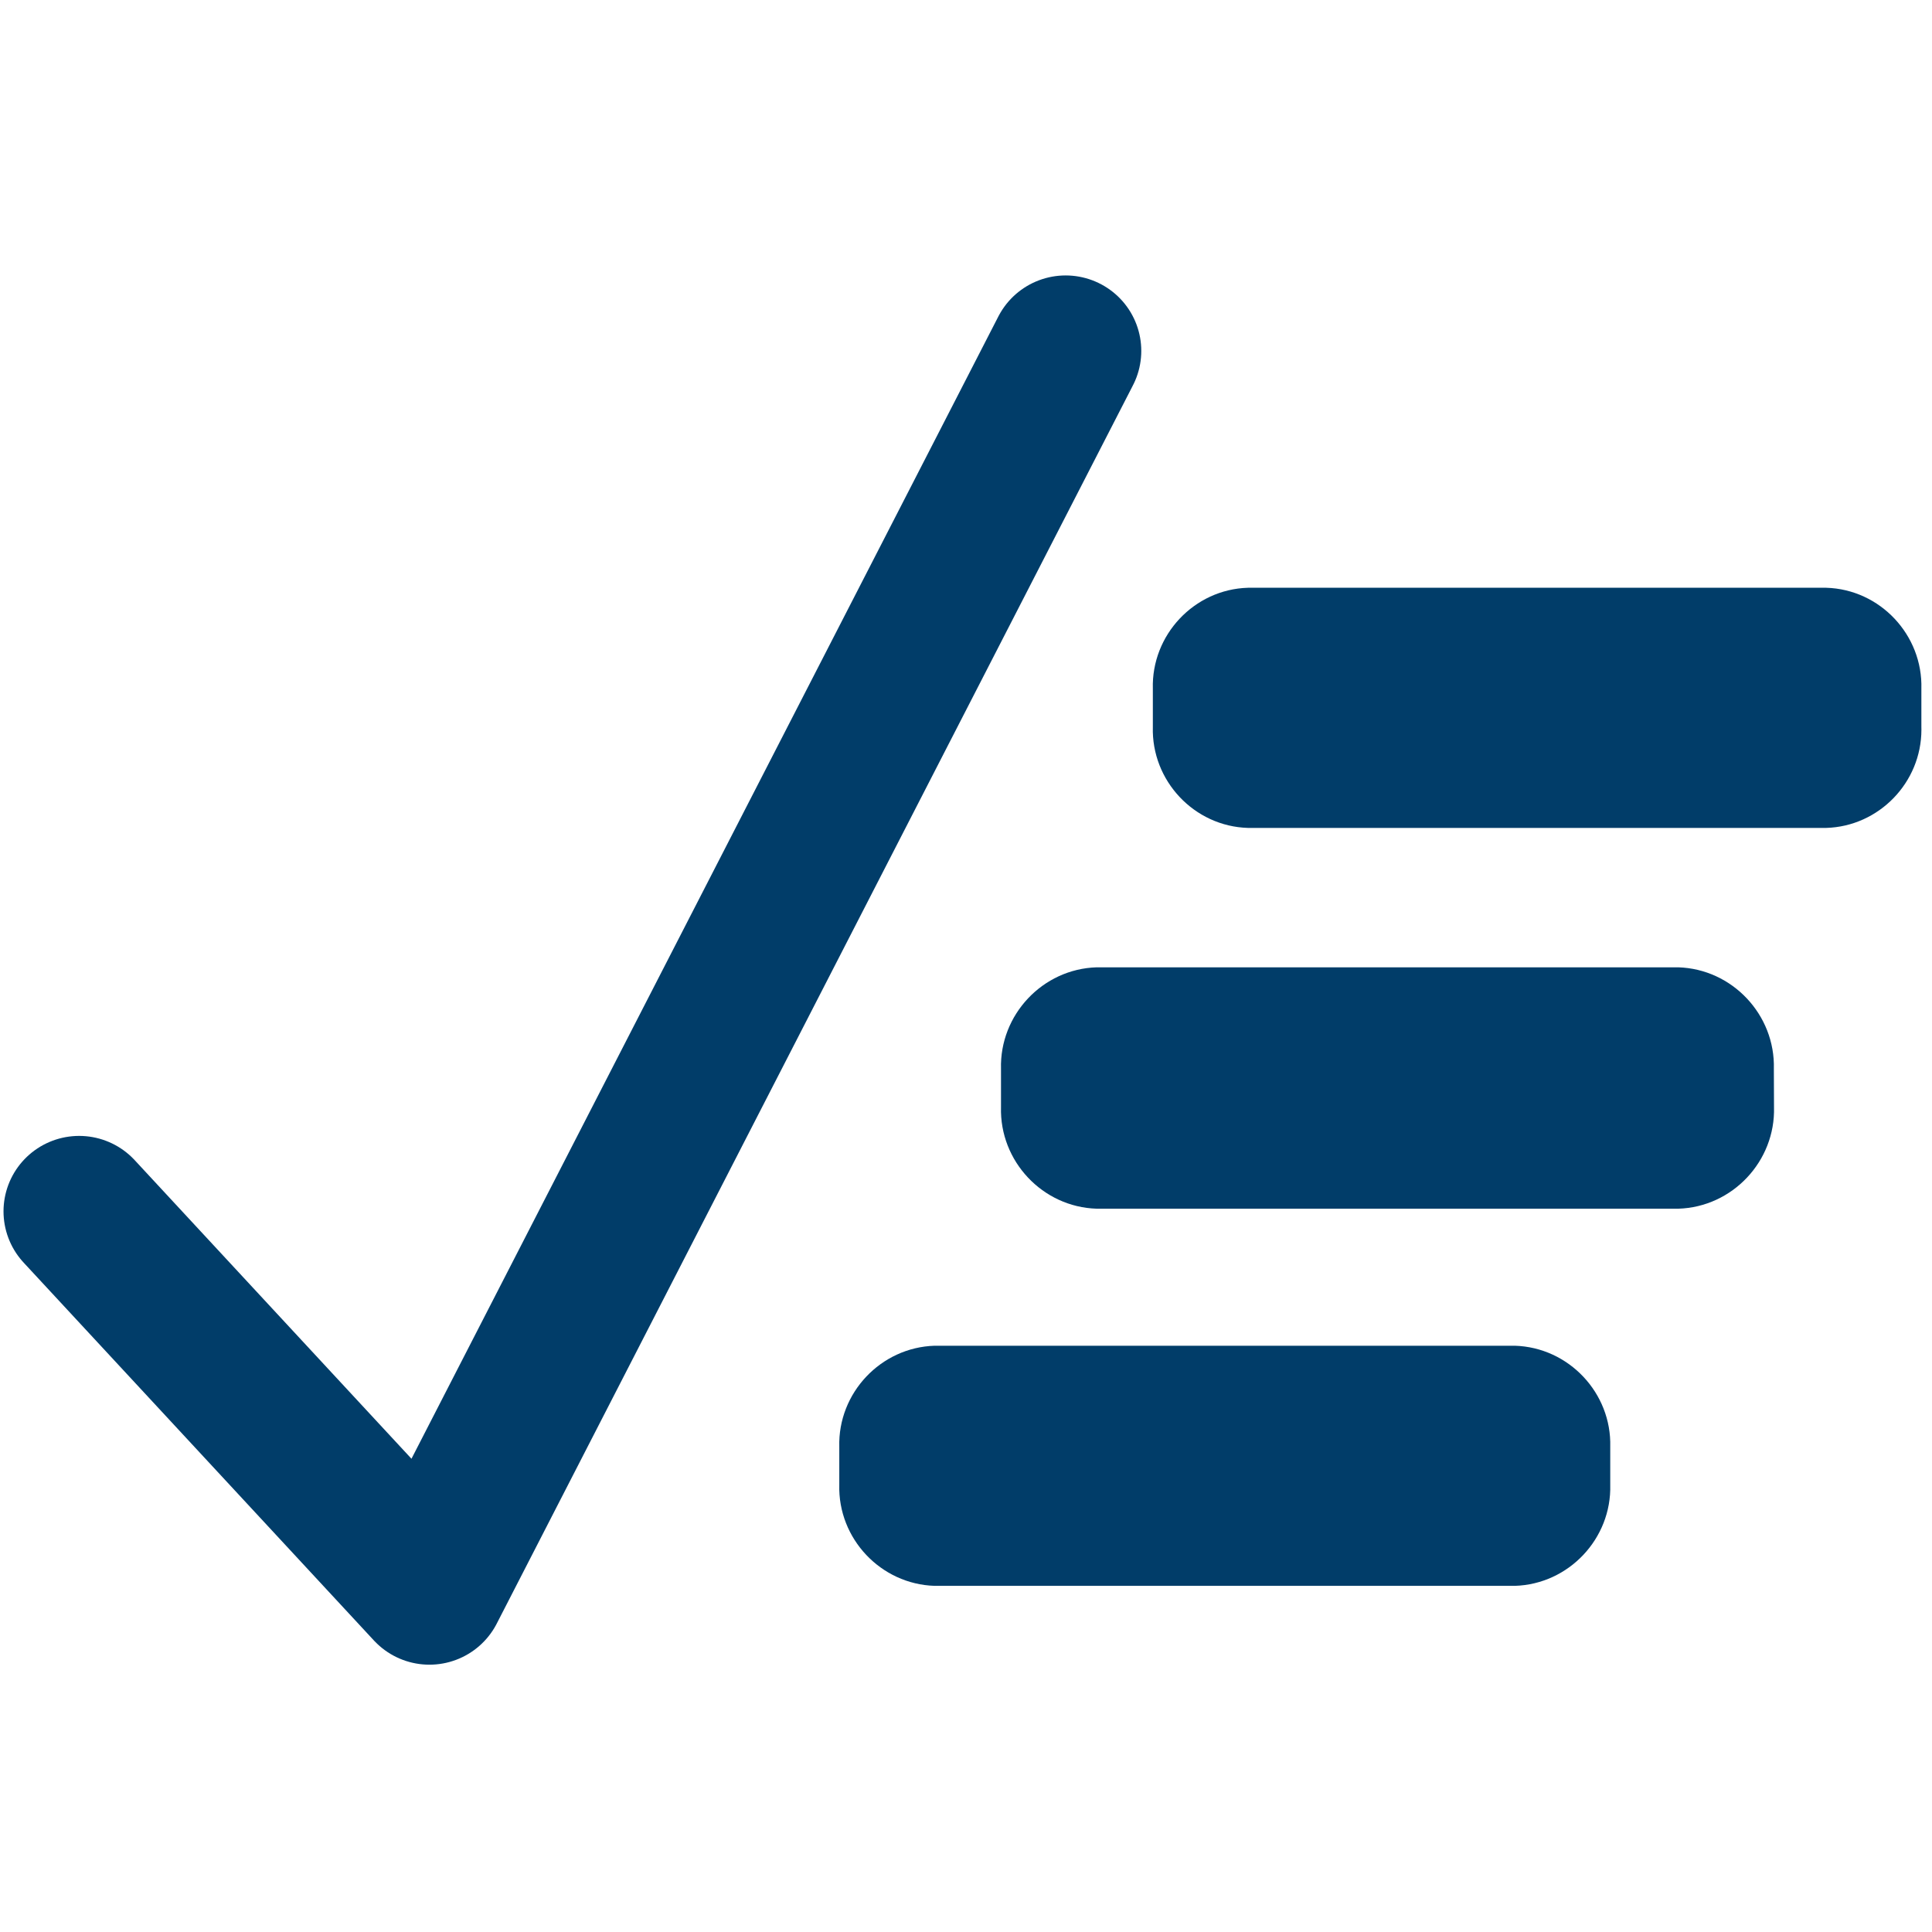 <?xml version="1.0" encoding="UTF-8" standalone="no"?>
<!DOCTYPE svg PUBLIC "-//W3C//DTD SVG 1.1//EN" "http://www.w3.org/Graphics/SVG/1.1/DTD/svg11.dtd">
<svg width="100%" height="100%" viewBox="0 0 30 30" version="1.1" xmlns="http://www.w3.org/2000/svg" xmlns:xlink="http://www.w3.org/1999/xlink" xml:space="preserve" xmlns:serif="http://www.serif.com/" style="fill-rule:evenodd;clip-rule:evenodd;stroke-linecap:round;stroke-linejoin:round;">
    <g transform="matrix(4.286,0,0,3.529,-12.857,5.294)">
        <rect id="Artboard1" x="3" y="-1.5" width="7" height="8.5" style="fill:none;"/>
        <g id="Artboard11" serif:id="Artboard1">
            <g id="Path_15348" transform="matrix(0.138,0,0,0.168,-4.761,13.468)">
                <path d="M102.807,-61.1C102.847,-62.518 101.714,-63.718 100.296,-63.761L85.028,-63.761C83.61,-63.718 82.477,-62.518 82.517,-61.1L82.517,-60.1C82.477,-58.682 83.61,-57.482 85.028,-57.439L100.3,-57.439C101.718,-57.482 102.851,-58.682 102.811,-60.1L102.807,-61.1Z" style="fill:rgb(1,61,105);"/>
            </g>
            <g id="Path_15349" transform="matrix(0.142,0,0,0.173,-2.308,6.005)">
                <path d="M86.4,-25.862C86.44,-27.233 85.345,-28.393 83.974,-28.433L69.218,-28.433C67.847,-28.393 66.752,-27.233 66.792,-25.862L66.792,-24.896C66.752,-23.525 67.847,-22.365 69.218,-22.325L83.971,-22.325C85.316,-22.363 86.401,-23.479 86.401,-24.824C86.401,-24.849 86.401,-24.875 86.4,-24.9L86.4,-25.862Z" style="fill:rgb(1,61,105);"/>
            </g>
            <g id="Path_15350" transform="matrix(0.137,0,0,0.166,1.985,15.484)">
                <path d="M9.5,-70.205L18.763,-60.189L35.588,-93.013" style="fill:none;fill-rule:nonzero;stroke:rgb(1,61,105);stroke-width:4px;"/>
            </g>
            <g id="Path_15347" transform="matrix(0.14,0,0,0.17,-7.559,21.096)">
                <path d="M117.09,-95.471C117.128,-96.865 116.015,-98.045 114.621,-98.087L99.608,-98.087C98.214,-98.045 97.101,-96.865 97.139,-95.471L97.139,-94.488C97.101,-93.094 98.214,-91.914 99.608,-91.872L114.621,-91.872C116.015,-91.914 117.128,-93.094 117.09,-94.488L117.09,-95.471Z" style="fill:rgb(1,61,105);"/>
            </g>
        </g>
    </g>
</svg>
